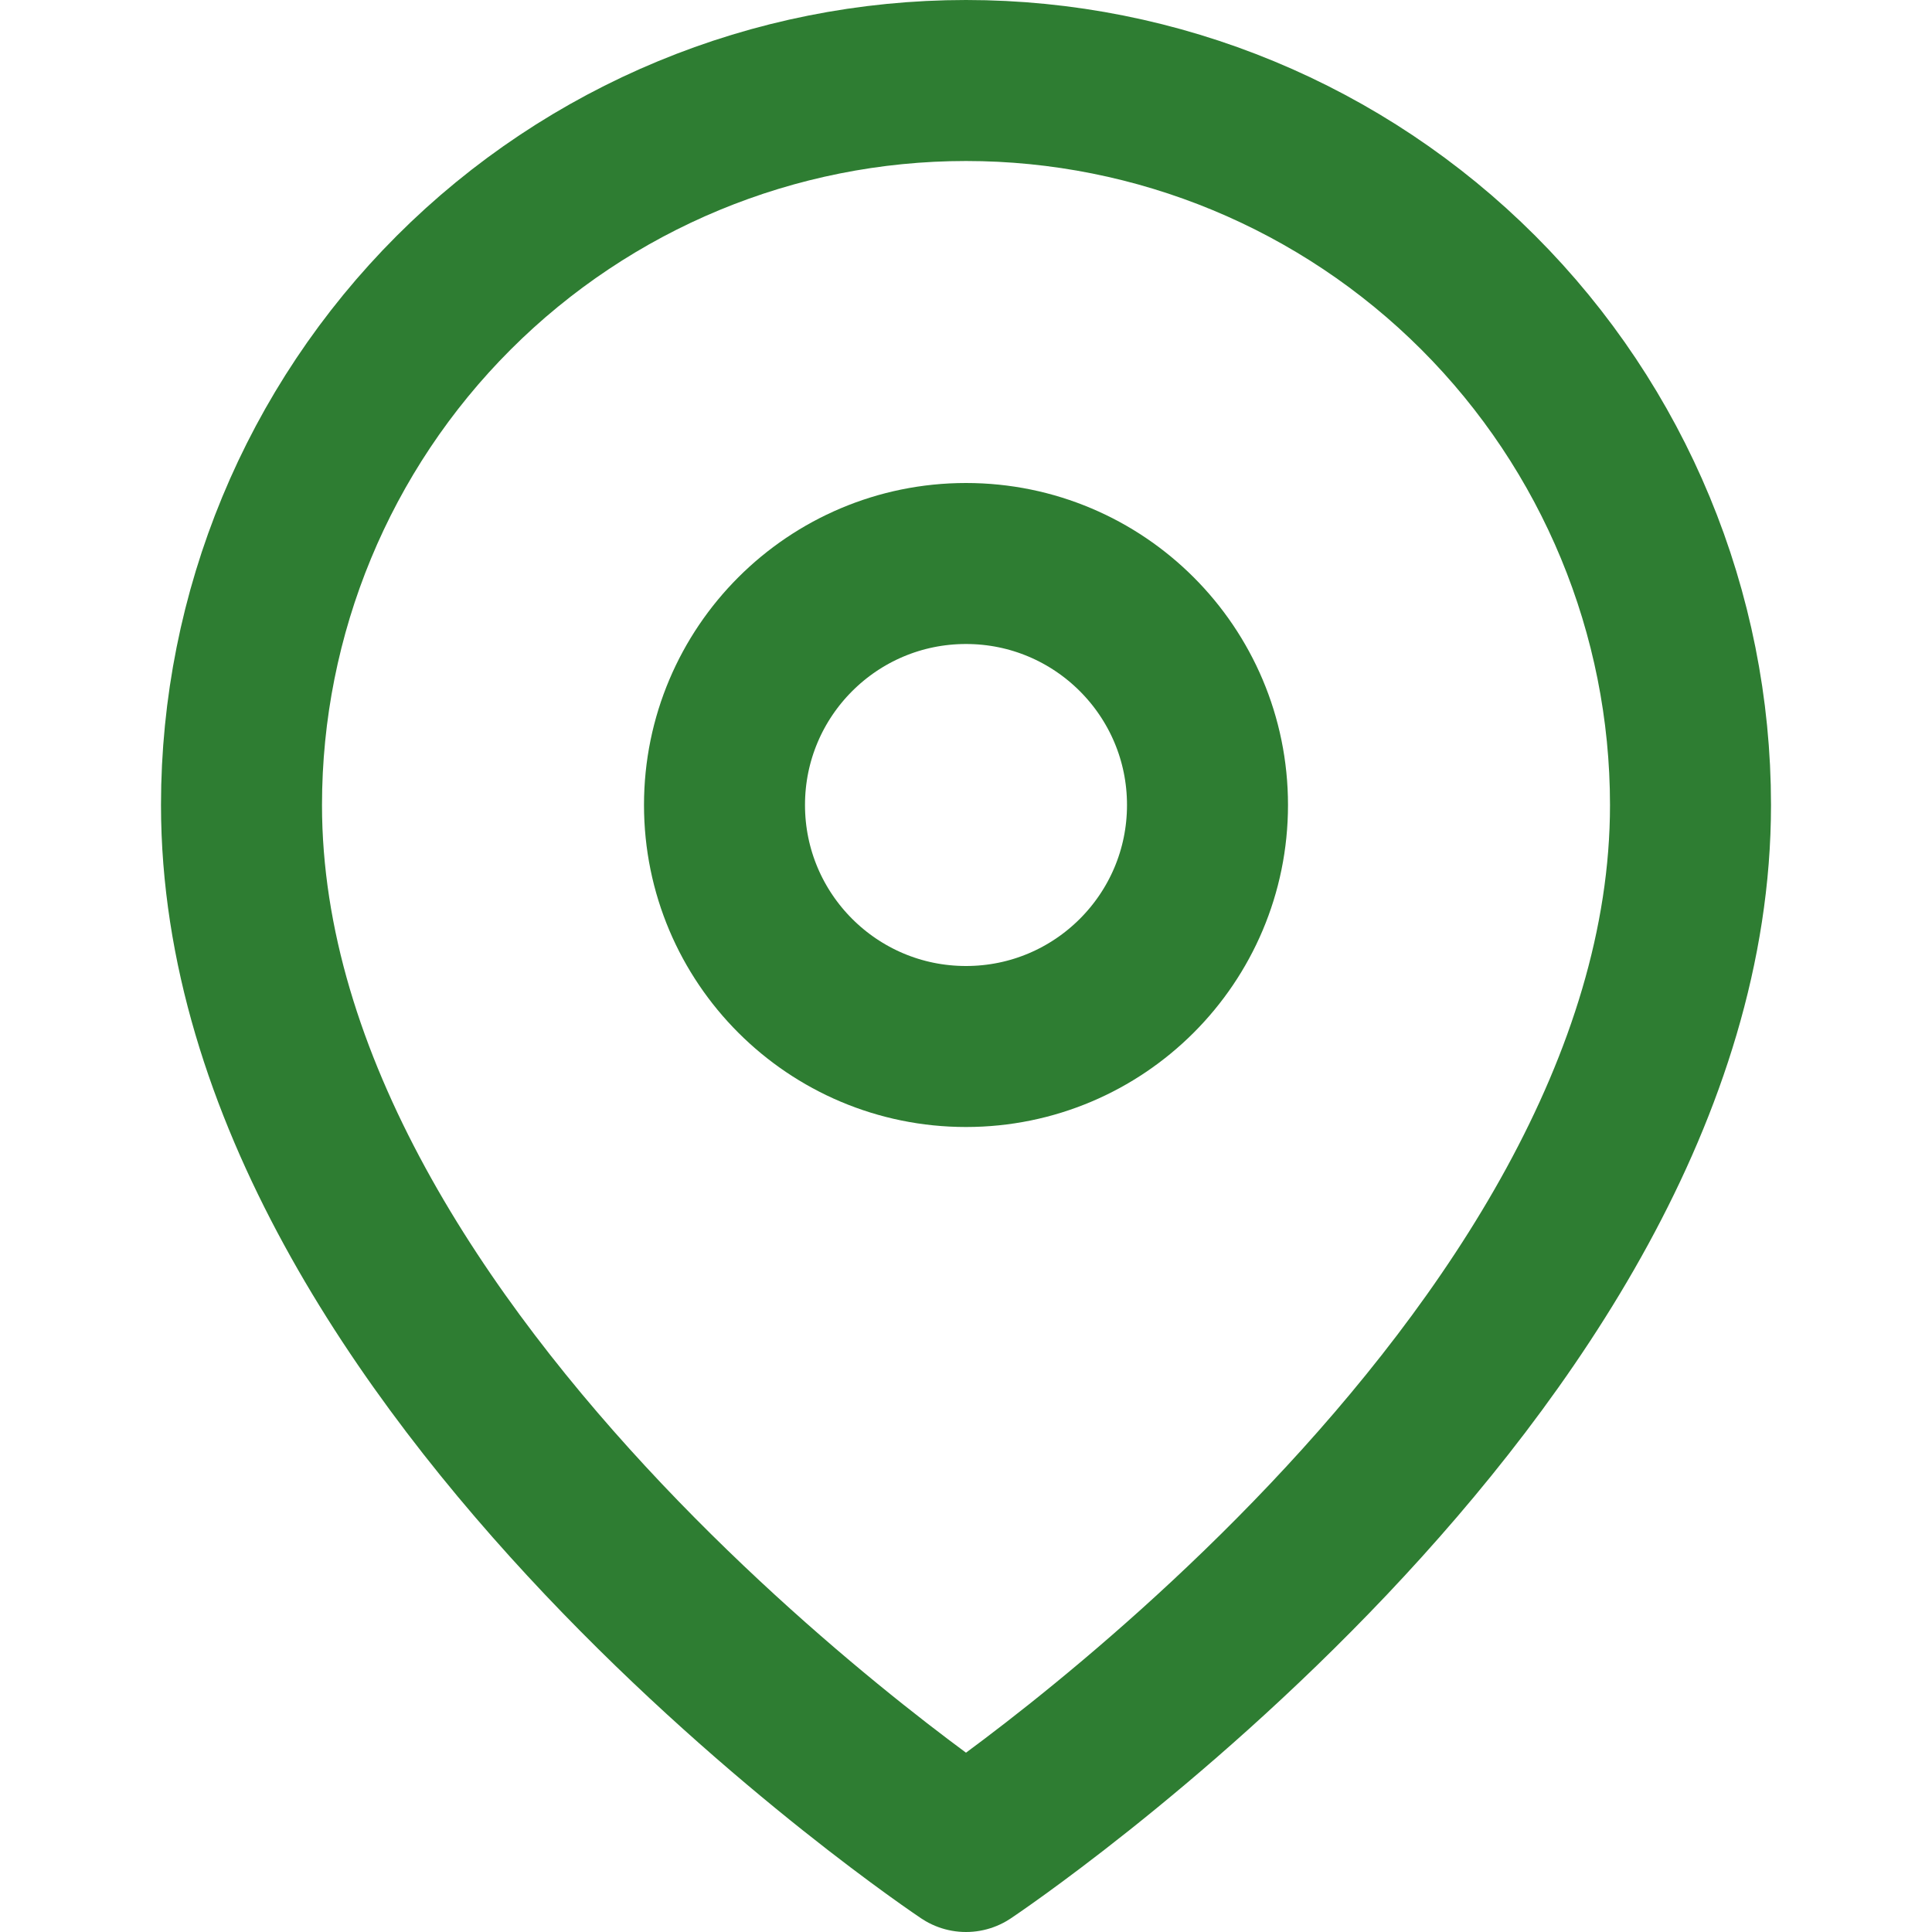 <svg width="24" height="24" viewBox="0 0 24 24" fill="none" xmlns="http://www.w3.org/2000/svg">
  <path d="M21 10C21 17 12 23 12 23S3 17 3 10C3 7.613 3.948 5.324 5.636 3.636C7.324 1.948 9.613 1 12 1C14.387 1 16.676 1.948 18.364 3.636C20.052 5.324 21 7.613 21 10Z" stroke="#2E7D32" stroke-width="2" stroke-linecap="round" stroke-linejoin="round"/>
  <circle cx="12" cy="10" r="3" stroke="#2E7D32" stroke-width="2" stroke-linecap="round" stroke-linejoin="round"/>
</svg>
